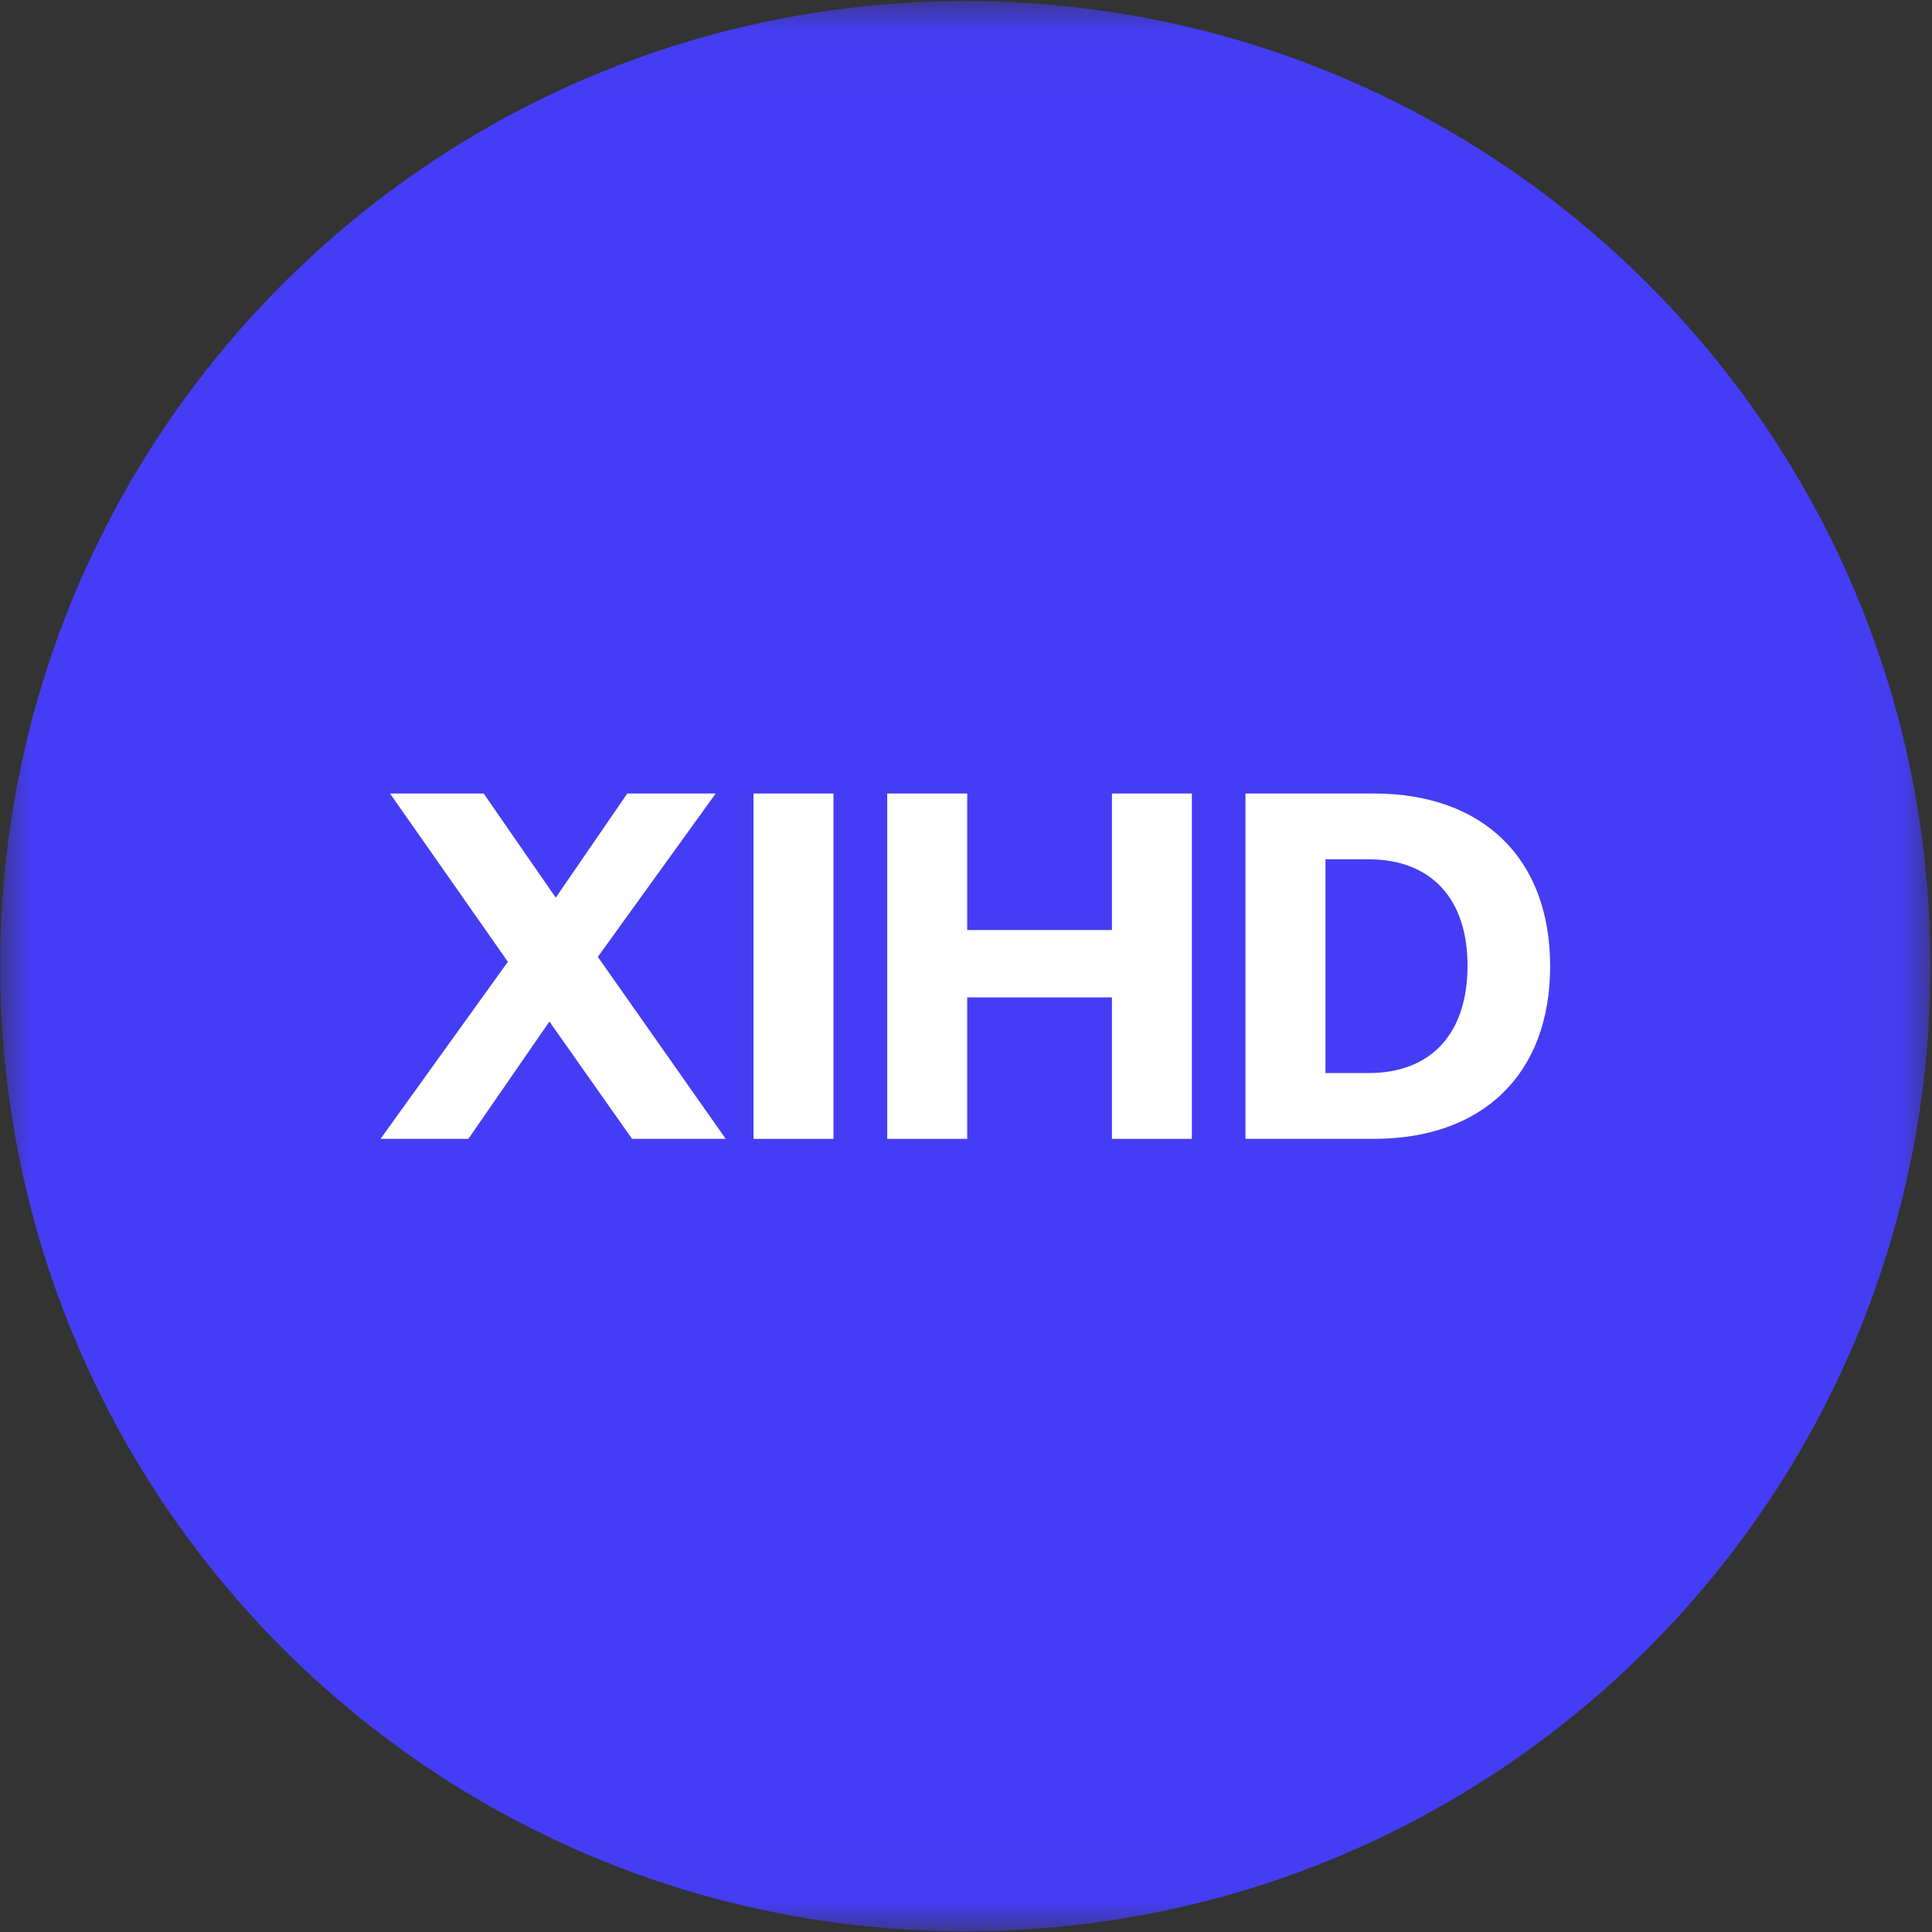 <svg width="32" height="32" viewBox="0 0 32 32" fill="none" xmlns="http://www.w3.org/2000/svg">
<rect x="0" y="0" width="32" height="32" fill="#333333" stroke="none"/>
<g clip-path="url(#clip0_2829_74400)">
<mask id="mask0_2829_74400" style="mask-type:luminance" maskUnits="userSpaceOnUse" x="0" y="0" width="32" height="32">
<path d="M31.974 0.018H0.004V31.988H31.974V0.018Z" fill="white"/>
</mask>
<g mask="url(#mask0_2829_74400)">
<path d="M15.989 31.988C24.817 31.988 31.974 24.831 31.974 16.003C31.974 7.175 24.817 0.018 15.989 0.018C7.161 0.018 0.004 7.175 0.004 16.003C0.004 24.831 7.161 31.988 15.989 31.988Z" fill="#453DF5"/>
<path d="M11.854 13.143H10.39L9.205 14.868L8.011 13.143H6.46L8.412 15.93L6.303 18.863H7.758L9.1 16.92L10.469 18.863H12.02L9.902 15.849L11.854 13.143Z" fill="white"/>
<path d="M13.805 13.143H12.48V18.863H13.805V13.143Z" fill="white"/>
<path d="M16.02 18.863V16.52H18.417V18.863H19.741V13.143H18.417V15.404H16.02V13.143H14.695V18.863H16.02Z" fill="white"/>
<path d="M21.954 17.773V14.233H22.668C23.705 14.233 24.307 14.886 24.307 15.994C24.307 17.119 23.705 17.773 22.668 17.773H21.954ZM20.629 18.863H22.755C24.559 18.863 25.675 17.791 25.675 16.003C25.675 14.214 24.559 13.143 22.755 13.143H20.629V18.863Z" fill="white"/>
</g>
</g>
<defs>
<clipPath id="clip0_2829_74400">
<rect width="32" height="32" fill="white"/>
</clipPath>
</defs>
</svg>
